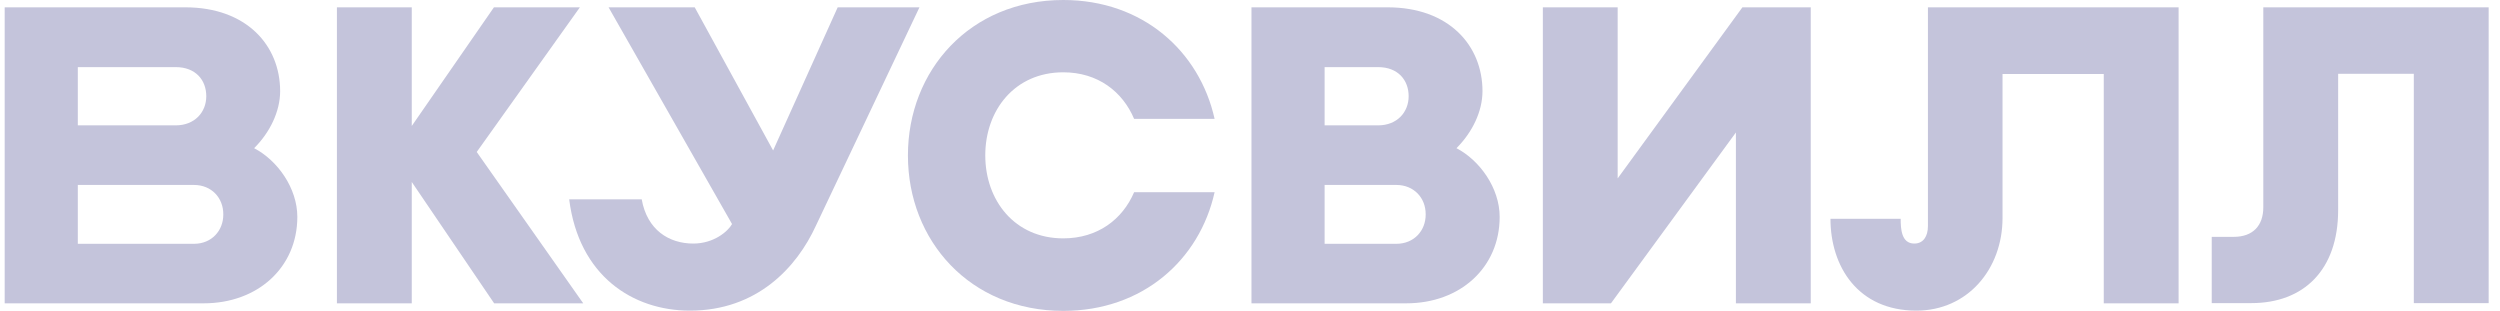 <?xml version="1.0" encoding="UTF-8"?> <svg xmlns="http://www.w3.org/2000/svg" width="193" height="24" viewBox="0 0 193 24" fill="none"><g clip-path="url(#clip0_193_43)"><path d="M108.572 23.416H96.614V0.565H107.116C111.874 0.565 114.448 3.527 114.448 7.038C114.448 8.607 113.655 10.227 112.44 11.44C114.236 12.377 115.774 14.515 115.774 16.747C115.774 20.65 112.73 23.416 108.572 23.416ZM102.26 18.822H107.795C109.172 18.822 110.062 17.802 110.062 16.574V16.526C110.062 15.279 109.156 14.278 107.795 14.278H102.26V18.822ZM102.26 9.678H106.387C107.858 9.678 108.748 8.658 108.748 7.43C108.748 6.182 107.924 5.181 106.387 5.181H102.26C102.26 5.178 102.26 9.678 102.26 9.678Z" fill="#C4C4DB"></path><path d="M45.025 23.416L36.803 11.733L44.766 0.565H38.132L31.788 9.725V0.565H26.01V23.416H31.788V14.048L38.148 23.416H45.025Z" fill="#C4C4DB"></path><path d="M148.836 0.565V17.461C148.836 18.222 148.495 18.803 147.784 18.803C146.78 18.803 146.733 17.654 146.733 16.892H141.312C141.312 20.549 143.414 23.981 147.945 23.981C151.895 23.981 154.595 20.776 154.595 16.829V5.712H162.41V23.416H168.188V0.565H148.836Z" fill="#C4C4DB"></path><path d="M70.982 0.565L62.987 17.426C61.516 20.631 58.456 23.981 53.262 23.981C48.845 23.981 44.687 21.294 43.941 15.389H49.54C49.96 17.751 51.642 18.803 53.521 18.803C55.122 18.803 56.208 17.849 56.514 17.297L46.982 0.565H53.632L59.685 11.616L64.67 0.565H70.982Z" fill="#C4C4DB"></path><path d="M15.732 23.416H0.362V0.565H14.296C19.054 0.565 21.627 3.527 21.627 7.038C21.627 8.607 20.835 10.227 19.619 11.44C21.416 12.377 22.954 14.515 22.954 16.747C22.95 20.65 19.894 23.416 15.732 23.416ZM6.007 18.822H14.972C16.348 18.822 17.238 17.802 17.238 16.574V16.526C17.238 15.279 16.332 14.278 14.972 14.278H6.007V18.822ZM6.007 9.678H13.563C15.035 9.678 15.925 8.658 15.925 7.43C15.925 6.182 15.101 5.181 13.563 5.181H6.007V9.678Z" fill="#C4C4DB"></path><path d="M87.553 14.84C86.662 16.927 84.752 18.402 82.084 18.402C78.33 18.402 76.063 15.472 76.063 11.992C76.063 8.513 78.33 5.582 82.084 5.582C84.755 5.582 86.662 7.073 87.553 9.176H93.767C92.602 3.95 88.216 0 82.084 0C74.882 0 70.092 5.437 70.092 11.992V12.008C70.092 18.579 74.882 24 82.084 24C88.216 24 92.602 20.069 93.767 14.84H87.553Z" fill="#C4C4DB"></path><path d="M134.514 0.565L124.883 13.773V0.565H119.108V23.416H124.366L134.012 10.227V23.416H139.79V0.565H134.514Z" fill="#C4C4DB"></path><path d="M174.727 0.565V16.002C174.727 17.426 173.919 18.285 172.444 18.285H170.746V23.4H173.805C177.834 23.4 180.505 20.858 180.505 16.214V5.696H186.347V23.4H192.125V0.565H174.727Z" fill="#C4C4DB"></path></g><defs><clipPath id="clip0_193_43"><rect width="191.763" height="24" fill="white" transform="translate(0.362)"></rect></clipPath></defs></svg> 